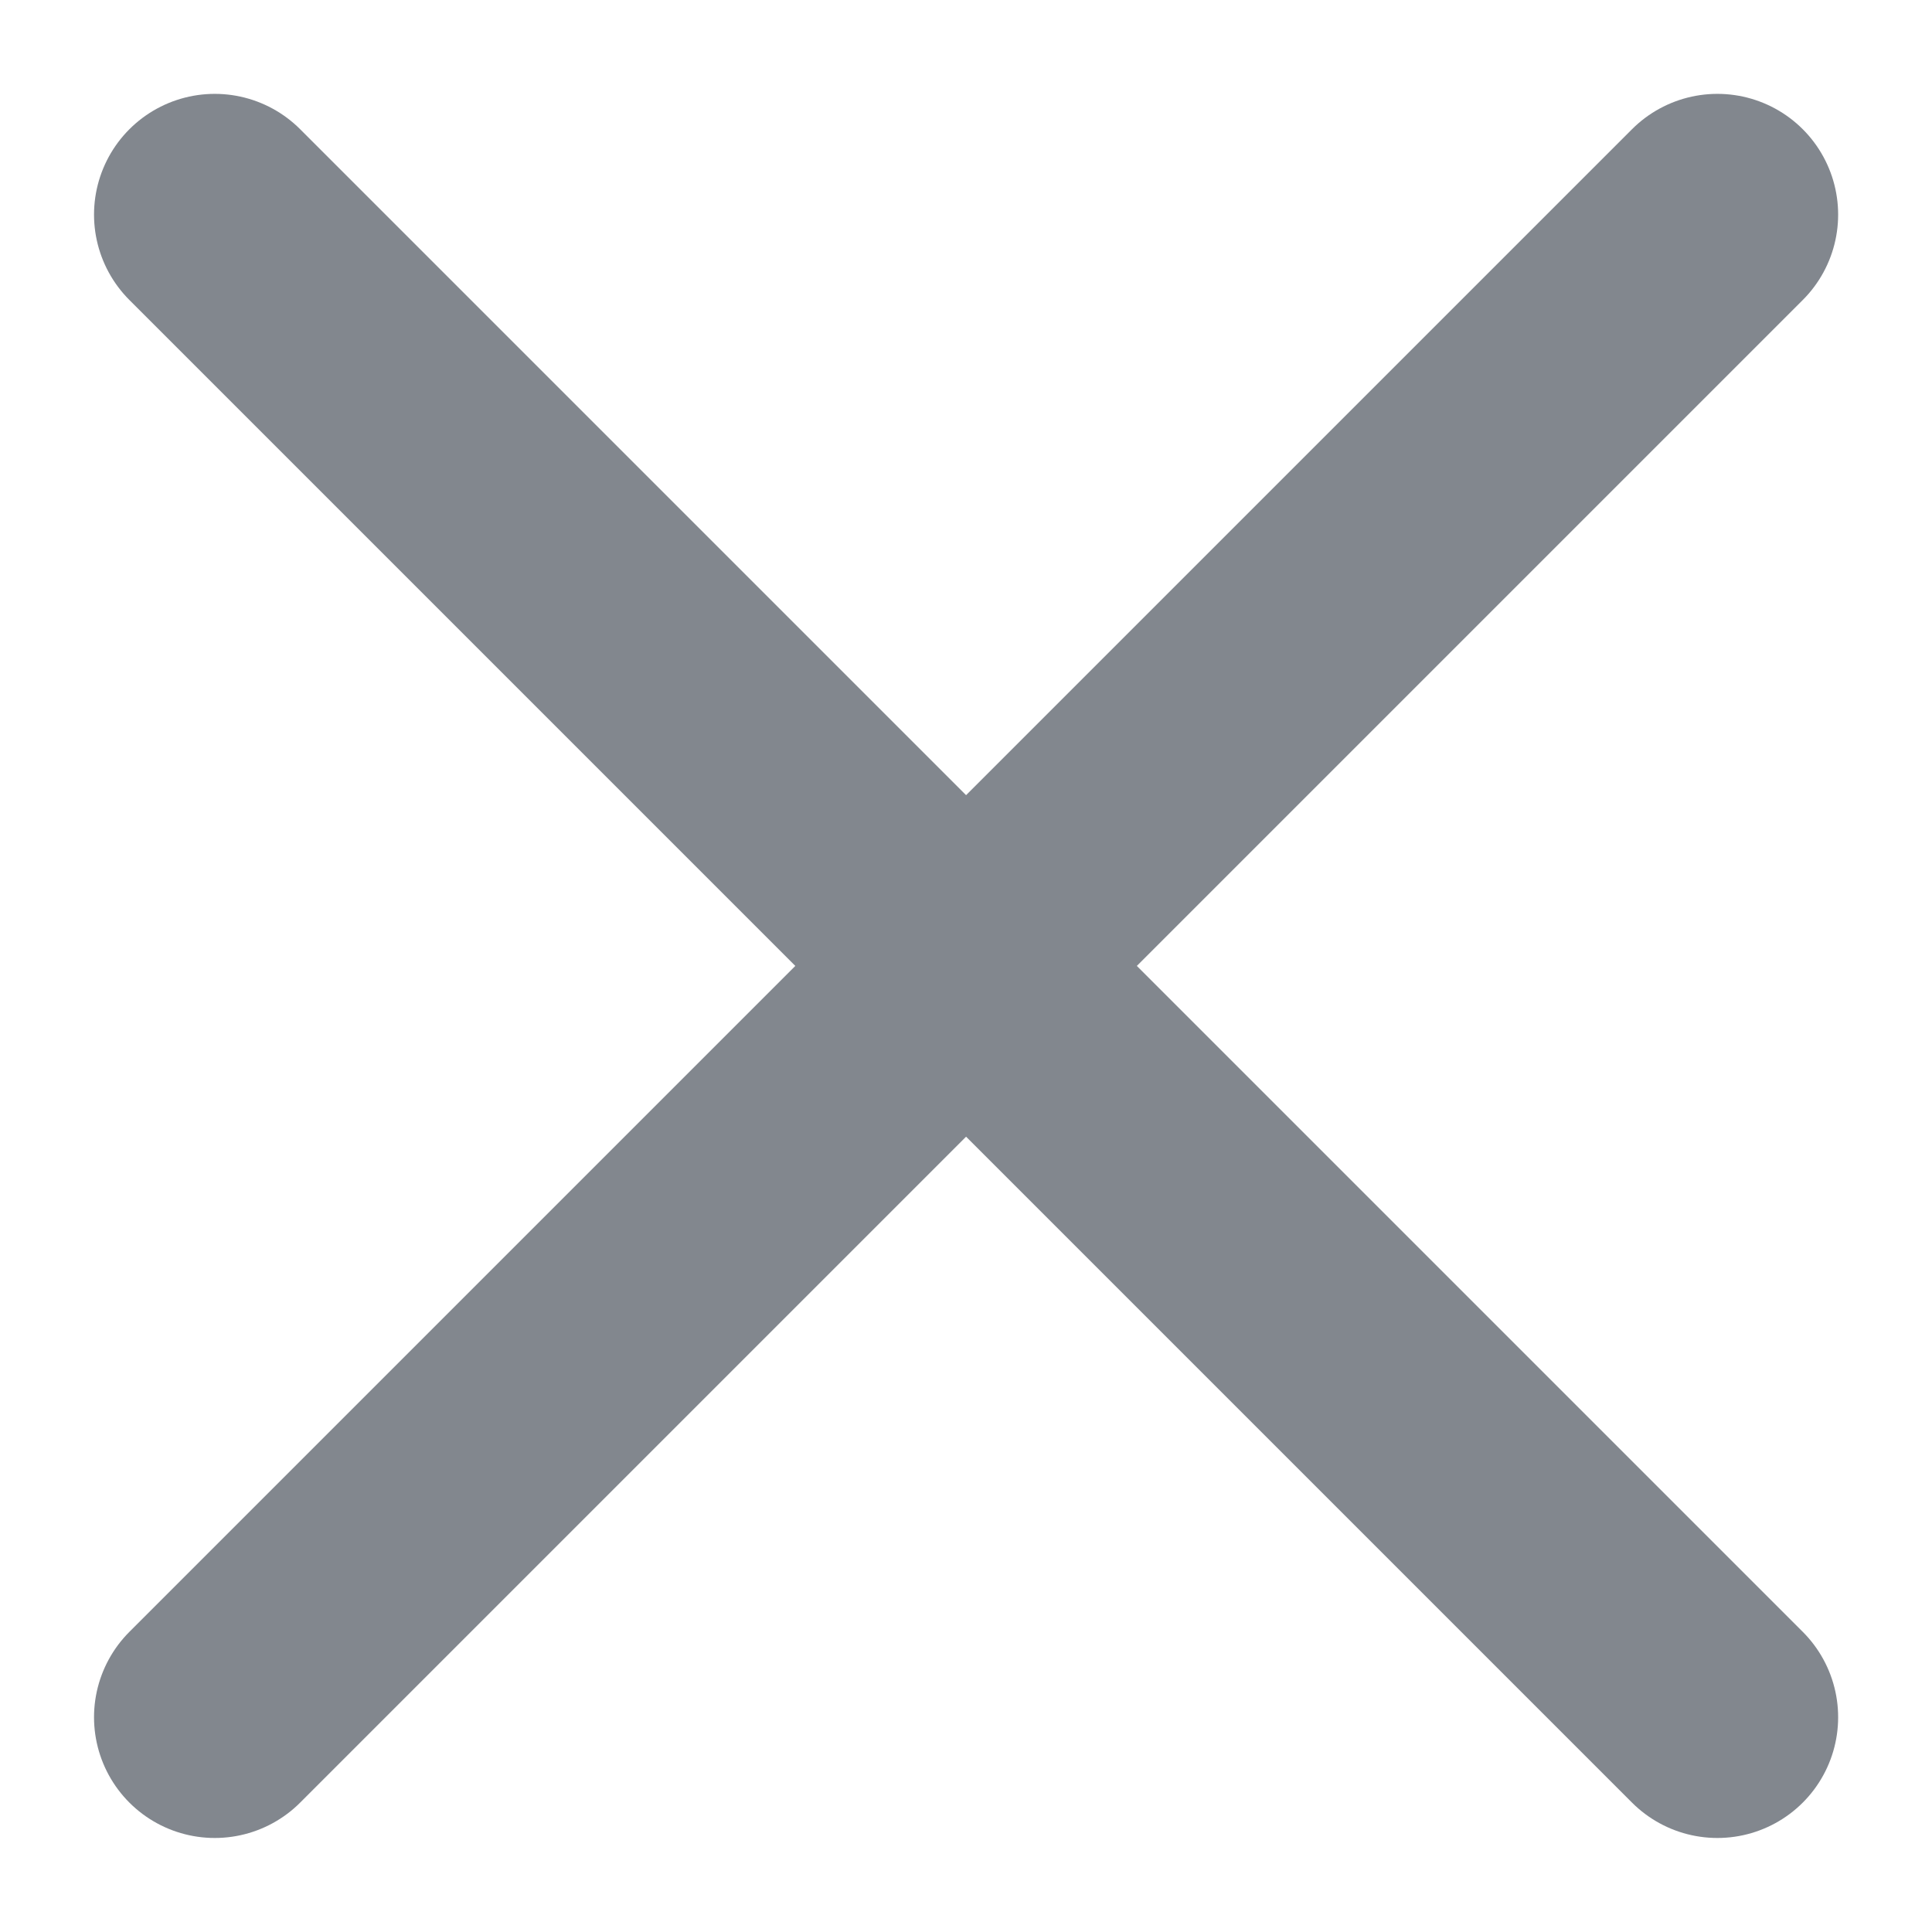 <svg width="12" height="12" viewBox="0 0 12 12" fill="none" xmlns="http://www.w3.org/2000/svg">
<path d="M10.667 1.333L1.334 10.666M1.334 1.333L10.667 10.666" stroke="#82878E" stroke-width="1.5" stroke-linecap="round" stroke-linejoin="round"/>
</svg>
